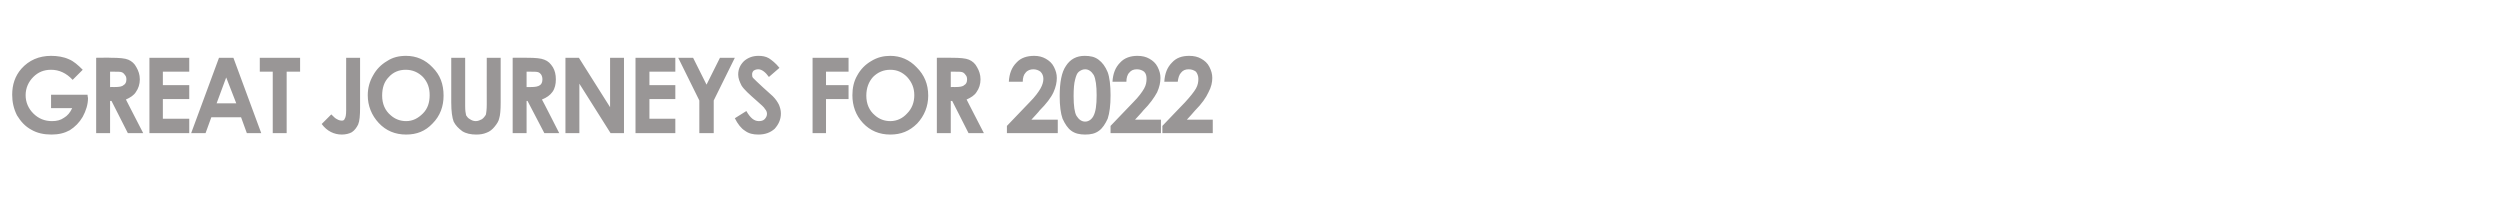 <?xml version="1.0" standalone="no"?>
<!DOCTYPE svg PUBLIC "-//W3C//DTD SVG 1.1//EN" "http://www.w3.org/Graphics/SVG/1.1/DTD/svg11.dtd">
<svg xmlns="http://www.w3.org/2000/svg" version="1.1" width="521px" height="41.8px" viewBox="0 -9 521 41.8" style="top:-9px">
  <desc>GREAT JOURNEYS for 2022</desc>
  <defs>
    <filter id="shadow_121335" x="0" y="0" width="200%" height="200%">
      <feOffset result="offOut" in="SourceAlpha" dx="1.44" dy="1.44"/>
      <feGaussianBlur result="blurOut" in="offOut" stdDeviation="0.5"/>
      <feBlend in="SourceGraphic" in2="blurOut" mode="normal"/>
      <feFlood flood-color="#000" flood-opacity="1" result="offsetColor"/>
      <feComposite in="offsetColor" in2="blurOut" operator="in" result="colorOut"/>
      <feComponentTransfer>
        <feFuncA type="linear" slope="0.8"/>
      </feComponentTransfer>
      <feMerge>
        <feMergeNode/>
        <feMergeNode in="SourceGraphic"/>
      </feMerge>
    </filter>
  </defs>
  <g id="Polygon121335">
    <path d="M 12.9 1.9 C 13.9 2.3 14.8 3.1 15.8 4.1 C 15.8 4.1 13.7 6.2 13.7 6.2 C 12.4 4.8 10.9 4.1 9.2 4.1 C 7.7 4.1 6.5 4.6 5.5 5.6 C 4.5 6.6 3.9 7.9 3.9 9.4 C 3.9 10.9 4.5 12.2 5.5 13.2 C 6.6 14.3 7.9 14.8 9.4 14.8 C 10.4 14.8 11.2 14.6 11.9 14.1 C 12.6 13.7 13.2 13 13.6 12.1 C 13.59 12.1 9.2 12.1 9.2 12.1 L 9.2 9.3 L 16.8 9.3 C 16.8 9.3 16.85 9.95 16.9 10 C 16.9 11.3 16.5 12.6 15.8 13.9 C 15.1 15.1 14.2 16 13.1 16.7 C 12 17.3 10.8 17.6 9.3 17.6 C 7.7 17.6 6.3 17.3 5.1 16.6 C 3.8 15.9 2.9 14.9 2.1 13.6 C 1.4 12.2 1.1 10.8 1.1 9.3 C 1.1 7.2 1.7 5.4 3 3.9 C 4.6 2.1 6.7 1.2 9.2 1.2 C 10.5 1.2 11.8 1.4 12.9 1.9 C 12.9 1.9 12.9 1.9 12.9 1.9 Z M 18.6 1.6 C 18.6 1.6 21.71 1.56 21.7 1.6 C 23.4 1.6 24.6 1.7 25.3 2 C 26 2.3 26.6 2.8 27 3.6 C 27.4 4.3 27.7 5.1 27.7 6.1 C 27.7 7.1 27.4 8 26.9 8.7 C 26.5 9.4 25.7 9.9 24.8 10.3 C 24.78 10.27 28.4 17.3 28.4 17.3 L 25.2 17.3 L 21.8 10.6 L 21.5 10.6 L 21.5 17.3 L 18.6 17.3 L 18.6 1.6 Z M 21.5 7.7 C 21.5 7.7 22.44 7.69 22.4 7.7 C 23.4 7.7 24 7.6 24.3 7.3 C 24.7 7.1 24.9 6.7 24.9 6.1 C 24.9 5.7 24.8 5.4 24.6 5.2 C 24.4 4.9 24.2 4.7 23.9 4.6 C 23.6 4.5 23.1 4.5 22.3 4.5 C 22.33 4.47 21.5 4.5 21.5 4.5 L 21.5 7.7 Z M 29.7 1.6 L 38 1.6 L 38 4.5 L 32.5 4.5 L 32.5 7.3 L 38 7.3 L 38 10.2 L 32.5 10.2 L 32.5 14.3 L 38 14.3 L 38 17.3 L 29.7 17.3 L 29.7 1.6 Z M 44.2 1.6 L 47.2 1.6 L 53 17.3 L 50 17.3 L 48.8 14 L 42.6 14 L 41.4 17.3 L 38.4 17.3 L 44.2 1.6 Z M 45.7 5.7 L 43.7 11.1 L 47.8 11.1 L 45.7 5.7 Z M 52.7 1.6 L 61.1 1.6 L 61.1 4.5 L 58.3 4.5 L 58.3 17.3 L 55.4 17.3 L 55.4 4.5 L 52.7 4.5 L 52.7 1.6 Z M 70.7 1.6 L 73.6 1.6 C 73.6 1.6 73.58 11.97 73.6 12 C 73.6 13.6 73.5 14.8 73.2 15.5 C 72.9 16.1 72.5 16.7 71.9 17.1 C 71.4 17.4 70.6 17.6 69.8 17.6 C 68.2 17.6 66.7 16.9 65.6 15.4 C 65.6 15.4 67.6 13.4 67.6 13.4 C 68.1 13.9 68.5 14.3 68.8 14.4 C 69.1 14.6 69.5 14.7 69.8 14.7 C 70.1 14.7 70.3 14.6 70.4 14.3 C 70.6 14 70.7 13.5 70.7 12.5 C 70.68 12.53 70.7 1.6 70.7 1.6 Z M 83.2 1.2 C 85.3 1.2 87.2 2 88.7 3.6 C 90.3 5.2 91 7.1 91 9.5 C 91 11.7 90.3 13.7 88.7 15.3 C 87.2 16.9 85.4 17.6 83.2 17.6 C 80.9 17.6 79 16.8 77.5 15.2 C 76 13.6 75.2 11.6 75.2 9.4 C 75.2 7.9 75.6 6.5 76.3 5.3 C 77 4 78 3 79.2 2.3 C 80.4 1.5 81.7 1.2 83.2 1.2 Z M 83.1 4.1 C 81.7 4.1 80.5 4.6 79.6 5.6 C 78.6 6.6 78.2 7.9 78.2 9.5 C 78.2 11.2 78.8 12.6 80 13.6 C 80.9 14.4 82 14.8 83.2 14.8 C 84.6 14.8 85.7 14.2 86.7 13.2 C 87.7 12.2 88.1 10.9 88.1 9.4 C 88.1 7.9 87.7 6.7 86.7 5.6 C 85.7 4.6 84.5 4.1 83.1 4.1 Z M 92.6 1.6 L 95.5 1.6 C 95.5 1.6 95.51 11.7 95.5 11.7 C 95.5 12.6 95.6 13.2 95.7 13.6 C 95.9 13.9 96.1 14.2 96.5 14.4 C 96.8 14.6 97.2 14.8 97.7 14.8 C 98.2 14.8 98.6 14.6 99 14.4 C 99.4 14.1 99.6 13.8 99.8 13.5 C 99.9 13.1 100 12.4 100 11.3 C 99.99 11.33 100 1.6 100 1.6 L 102.9 1.6 C 102.9 1.6 102.89 10.91 102.9 10.9 C 102.9 12.5 102.8 13.6 102.6 14.2 C 102.5 14.8 102.1 15.4 101.6 16 C 101.2 16.5 100.6 17 100 17.2 C 99.3 17.5 98.6 17.6 97.8 17.6 C 96.7 17.6 95.7 17.4 94.9 16.9 C 94.1 16.3 93.5 15.7 93.1 14.9 C 92.8 14.1 92.6 12.8 92.6 10.9 C 92.6 10.91 92.6 1.6 92.6 1.6 Z M 105.4 1.6 C 105.4 1.6 108.46 1.56 108.5 1.6 C 110.1 1.6 111.3 1.7 112 2 C 112.8 2.3 113.3 2.8 113.8 3.6 C 114.2 4.3 114.4 5.1 114.4 6.1 C 114.4 7.1 114.2 8 113.7 8.7 C 113.2 9.4 112.5 9.9 111.5 10.3 C 111.53 10.27 115.1 17.3 115.1 17.3 L 112 17.3 L 108.5 10.6 L 108.3 10.6 L 108.3 17.3 L 105.4 17.3 L 105.4 1.6 Z M 108.3 7.7 C 108.3 7.7 109.19 7.69 109.2 7.7 C 110.1 7.7 110.7 7.6 111.1 7.3 C 111.4 7.1 111.6 6.7 111.6 6.1 C 111.6 5.7 111.5 5.4 111.4 5.2 C 111.2 4.9 111 4.7 110.7 4.6 C 110.4 4.5 109.8 4.5 109.1 4.5 C 109.08 4.47 108.3 4.5 108.3 4.5 L 108.3 7.7 Z M 116.4 1.6 L 119.2 1.6 L 125.7 11.9 L 125.7 1.6 L 128.6 1.6 L 128.6 17.3 L 125.8 17.3 L 119.3 7 L 119.3 17.3 L 116.4 17.3 L 116.4 1.6 Z M 131 1.6 L 139.3 1.6 L 139.3 4.5 L 133.9 4.5 L 133.9 7.3 L 139.3 7.3 L 139.3 10.2 L 133.9 10.2 L 133.9 14.3 L 139.3 14.3 L 139.3 17.3 L 131 17.3 L 131 1.6 Z M 139.9 1.6 L 143 1.6 L 145.8 7.2 L 148.6 1.6 L 151.7 1.6 L 147.3 10.5 L 147.3 17.3 L 144.3 17.3 L 144.3 10.5 L 139.9 1.6 Z M 161 3.7 C 161 3.7 158.8 5.6 158.8 5.6 C 158.1 4.6 157.3 4 156.6 4 C 156.2 4 155.9 4.1 155.6 4.3 C 155.4 4.5 155.3 4.8 155.3 5 C 155.3 5.3 155.3 5.6 155.5 5.8 C 155.8 6.1 156.5 6.8 157.6 7.8 C 158.7 8.8 159.4 9.4 159.6 9.6 C 160.2 10.2 160.6 10.8 160.9 11.4 C 161.1 11.9 161.3 12.5 161.3 13.2 C 161.3 14.5 160.8 15.5 160 16.4 C 159.1 17.2 158 17.6 156.6 17.6 C 155.5 17.6 154.6 17.4 153.8 16.8 C 153 16.3 152.3 15.4 151.7 14.2 C 151.7 14.2 154.1 12.7 154.1 12.7 C 154.9 14.1 155.7 14.8 156.7 14.8 C 157.2 14.8 157.6 14.7 157.9 14.4 C 158.2 14.1 158.4 13.7 158.4 13.3 C 158.4 13 158.3 12.6 158 12.3 C 157.8 11.9 157.2 11.4 156.3 10.6 C 154.7 9.2 153.6 8.2 153.1 7.4 C 152.7 6.6 152.4 5.9 152.4 5.1 C 152.4 4 152.8 3.1 153.6 2.3 C 154.4 1.6 155.4 1.2 156.6 1.2 C 157.4 1.2 158.1 1.3 158.8 1.7 C 159.4 2.1 160.2 2.7 161 3.7 Z M 167.9 1.6 L 175.4 1.6 L 175.4 4.5 L 170.7 4.5 L 170.7 7.3 L 175.4 7.3 L 175.4 10.2 L 170.7 10.2 L 170.7 17.3 L 167.9 17.3 L 167.9 1.6 Z M 184.1 1.2 C 186.2 1.2 188.1 2 189.6 3.6 C 191.2 5.2 192 7.1 192 9.5 C 192 11.7 191.2 13.7 189.7 15.3 C 188.1 16.9 186.3 17.6 184.1 17.6 C 181.8 17.6 179.9 16.8 178.4 15.2 C 176.9 13.6 176.2 11.6 176.2 9.4 C 176.2 7.9 176.5 6.5 177.2 5.3 C 177.9 4 178.9 3 180.1 2.3 C 181.4 1.5 182.7 1.2 184.1 1.2 Z M 184.1 4.1 C 182.7 4.1 181.5 4.6 180.5 5.6 C 179.6 6.6 179.1 7.9 179.1 9.5 C 179.1 11.2 179.7 12.6 180.9 13.6 C 181.8 14.4 182.9 14.8 184.1 14.8 C 185.5 14.8 186.7 14.2 187.6 13.2 C 188.6 12.2 189.1 10.9 189.1 9.4 C 189.1 7.9 188.6 6.7 187.6 5.6 C 186.6 4.6 185.5 4.1 184.1 4.1 Z M 193.8 1.6 C 193.8 1.6 196.9 1.56 196.9 1.6 C 198.6 1.6 199.8 1.7 200.5 2 C 201.2 2.3 201.8 2.8 202.2 3.6 C 202.6 4.3 202.9 5.1 202.9 6.1 C 202.9 7.1 202.6 8 202.1 8.7 C 201.7 9.4 200.9 9.9 200 10.3 C 199.97 10.27 203.6 17.3 203.6 17.3 L 200.4 17.3 L 197 10.6 L 196.7 10.6 L 196.7 17.3 L 193.8 17.3 L 193.8 1.6 Z M 196.7 7.7 C 196.7 7.7 197.63 7.69 197.6 7.7 C 198.6 7.7 199.2 7.6 199.5 7.3 C 199.9 7.1 200.1 6.7 200.1 6.1 C 200.1 5.7 200 5.4 199.8 5.2 C 199.6 4.9 199.4 4.7 199.1 4.6 C 198.8 4.5 198.3 4.5 197.5 4.5 C 197.52 4.47 196.7 4.5 196.7 4.5 L 196.7 7.7 Z M 211.7 6.6 C 211.7 6.6 208.8 6.6 208.8 6.6 C 208.9 4.9 209.4 3.6 210.4 2.6 C 211.3 1.6 212.6 1.2 214.1 1.2 C 215 1.2 215.8 1.4 216.5 1.8 C 217.2 2.2 217.8 2.7 218.2 3.5 C 218.6 4.3 218.8 5 218.8 5.8 C 218.8 6.7 218.6 7.7 218.1 8.8 C 217.6 9.9 216.6 11.2 215.2 12.6 C 215.25 12.63 213.5 14.5 213.5 14.5 L 219 14.5 L 219 17.3 L 208.4 17.3 L 208.4 15.8 C 208.4 15.8 213.13 10.87 213.1 10.9 C 214.3 9.7 215 8.7 215.4 8 C 215.8 7.3 216 6.6 216 6 C 216 5.4 215.8 4.9 215.4 4.5 C 215 4.2 214.5 4 213.9 4 C 213.3 4 212.7 4.2 212.3 4.7 C 211.9 5.1 211.7 5.8 211.7 6.6 Z M 220.7 3.3 C 221.6 1.9 222.9 1.2 224.6 1.2 C 225.8 1.2 226.7 1.4 227.5 2 C 228.3 2.6 228.9 3.4 229.4 4.6 C 229.8 5.7 230 7.3 230 9.4 C 230 11.5 229.8 13.1 229.4 14.3 C 228.9 15.4 228.3 16.3 227.6 16.8 C 226.8 17.4 225.9 17.6 224.7 17.6 C 223.6 17.6 222.6 17.4 221.8 16.8 C 221.1 16.3 220.5 15.4 220 14.3 C 219.6 13.2 219.4 11.6 219.4 9.6 C 219.4 6.7 219.8 4.6 220.7 3.3 C 220.7 3.3 220.7 3.3 220.7 3.3 Z M 224.7 4 C 224.2 4 223.8 4.2 223.4 4.5 C 223 4.8 222.8 5.4 222.6 6.2 C 222.4 6.9 222.3 8.1 222.3 9.6 C 222.3 11.6 222.5 13 222.9 13.7 C 223.4 14.5 224 14.9 224.7 14.9 C 225.4 14.9 226 14.5 226.4 13.8 C 226.9 12.9 227.1 11.5 227.1 9.4 C 227.1 7.4 226.9 6 226.5 5.2 C 226 4.4 225.4 4 224.7 4 Z M 233.3 6.6 C 233.3 6.6 230.4 6.6 230.4 6.6 C 230.5 4.9 231 3.6 232 2.6 C 232.9 1.6 234.2 1.2 235.6 1.2 C 236.6 1.2 237.4 1.4 238.1 1.8 C 238.8 2.2 239.4 2.7 239.8 3.5 C 240.2 4.3 240.4 5 240.4 5.8 C 240.4 6.7 240.2 7.7 239.7 8.8 C 239.1 9.9 238.2 11.2 236.8 12.6 C 236.84 12.63 235.1 14.5 235.1 14.5 L 240.5 14.5 L 240.5 17.3 L 230 17.3 L 230 15.8 C 230 15.8 234.72 10.87 234.7 10.9 C 235.9 9.7 236.6 8.7 237 8 C 237.4 7.3 237.5 6.6 237.5 6 C 237.5 5.4 237.4 4.9 237 4.5 C 236.6 4.2 236.1 4 235.5 4 C 234.8 4 234.3 4.2 233.9 4.7 C 233.5 5.1 233.3 5.8 233.3 6.6 Z M 244 6.6 C 244 6.6 241.2 6.6 241.2 6.6 C 241.3 4.9 241.8 3.6 242.8 2.6 C 243.7 1.6 244.9 1.2 246.4 1.2 C 247.4 1.2 248.2 1.4 248.9 1.8 C 249.6 2.2 250.2 2.7 250.6 3.5 C 251 4.3 251.2 5 251.2 5.8 C 251.2 6.7 251 7.7 250.4 8.8 C 249.9 9.9 249 11.2 247.6 12.6 C 247.63 12.63 245.9 14.5 245.9 14.5 L 251.3 14.5 L 251.3 17.3 L 240.8 17.3 L 240.8 15.8 C 240.8 15.8 245.51 10.87 245.5 10.9 C 246.6 9.7 247.4 8.7 247.8 8 C 248.2 7.3 248.3 6.6 248.3 6 C 248.3 5.4 248.1 4.9 247.8 4.5 C 247.4 4.2 246.9 4 246.3 4 C 245.6 4 245.1 4.2 244.7 4.7 C 244.3 5.1 244.1 5.8 244 6.6 Z " stroke="none" fill="#999696" filter="url(#shadow_121335)"/>
  </g>
</svg>